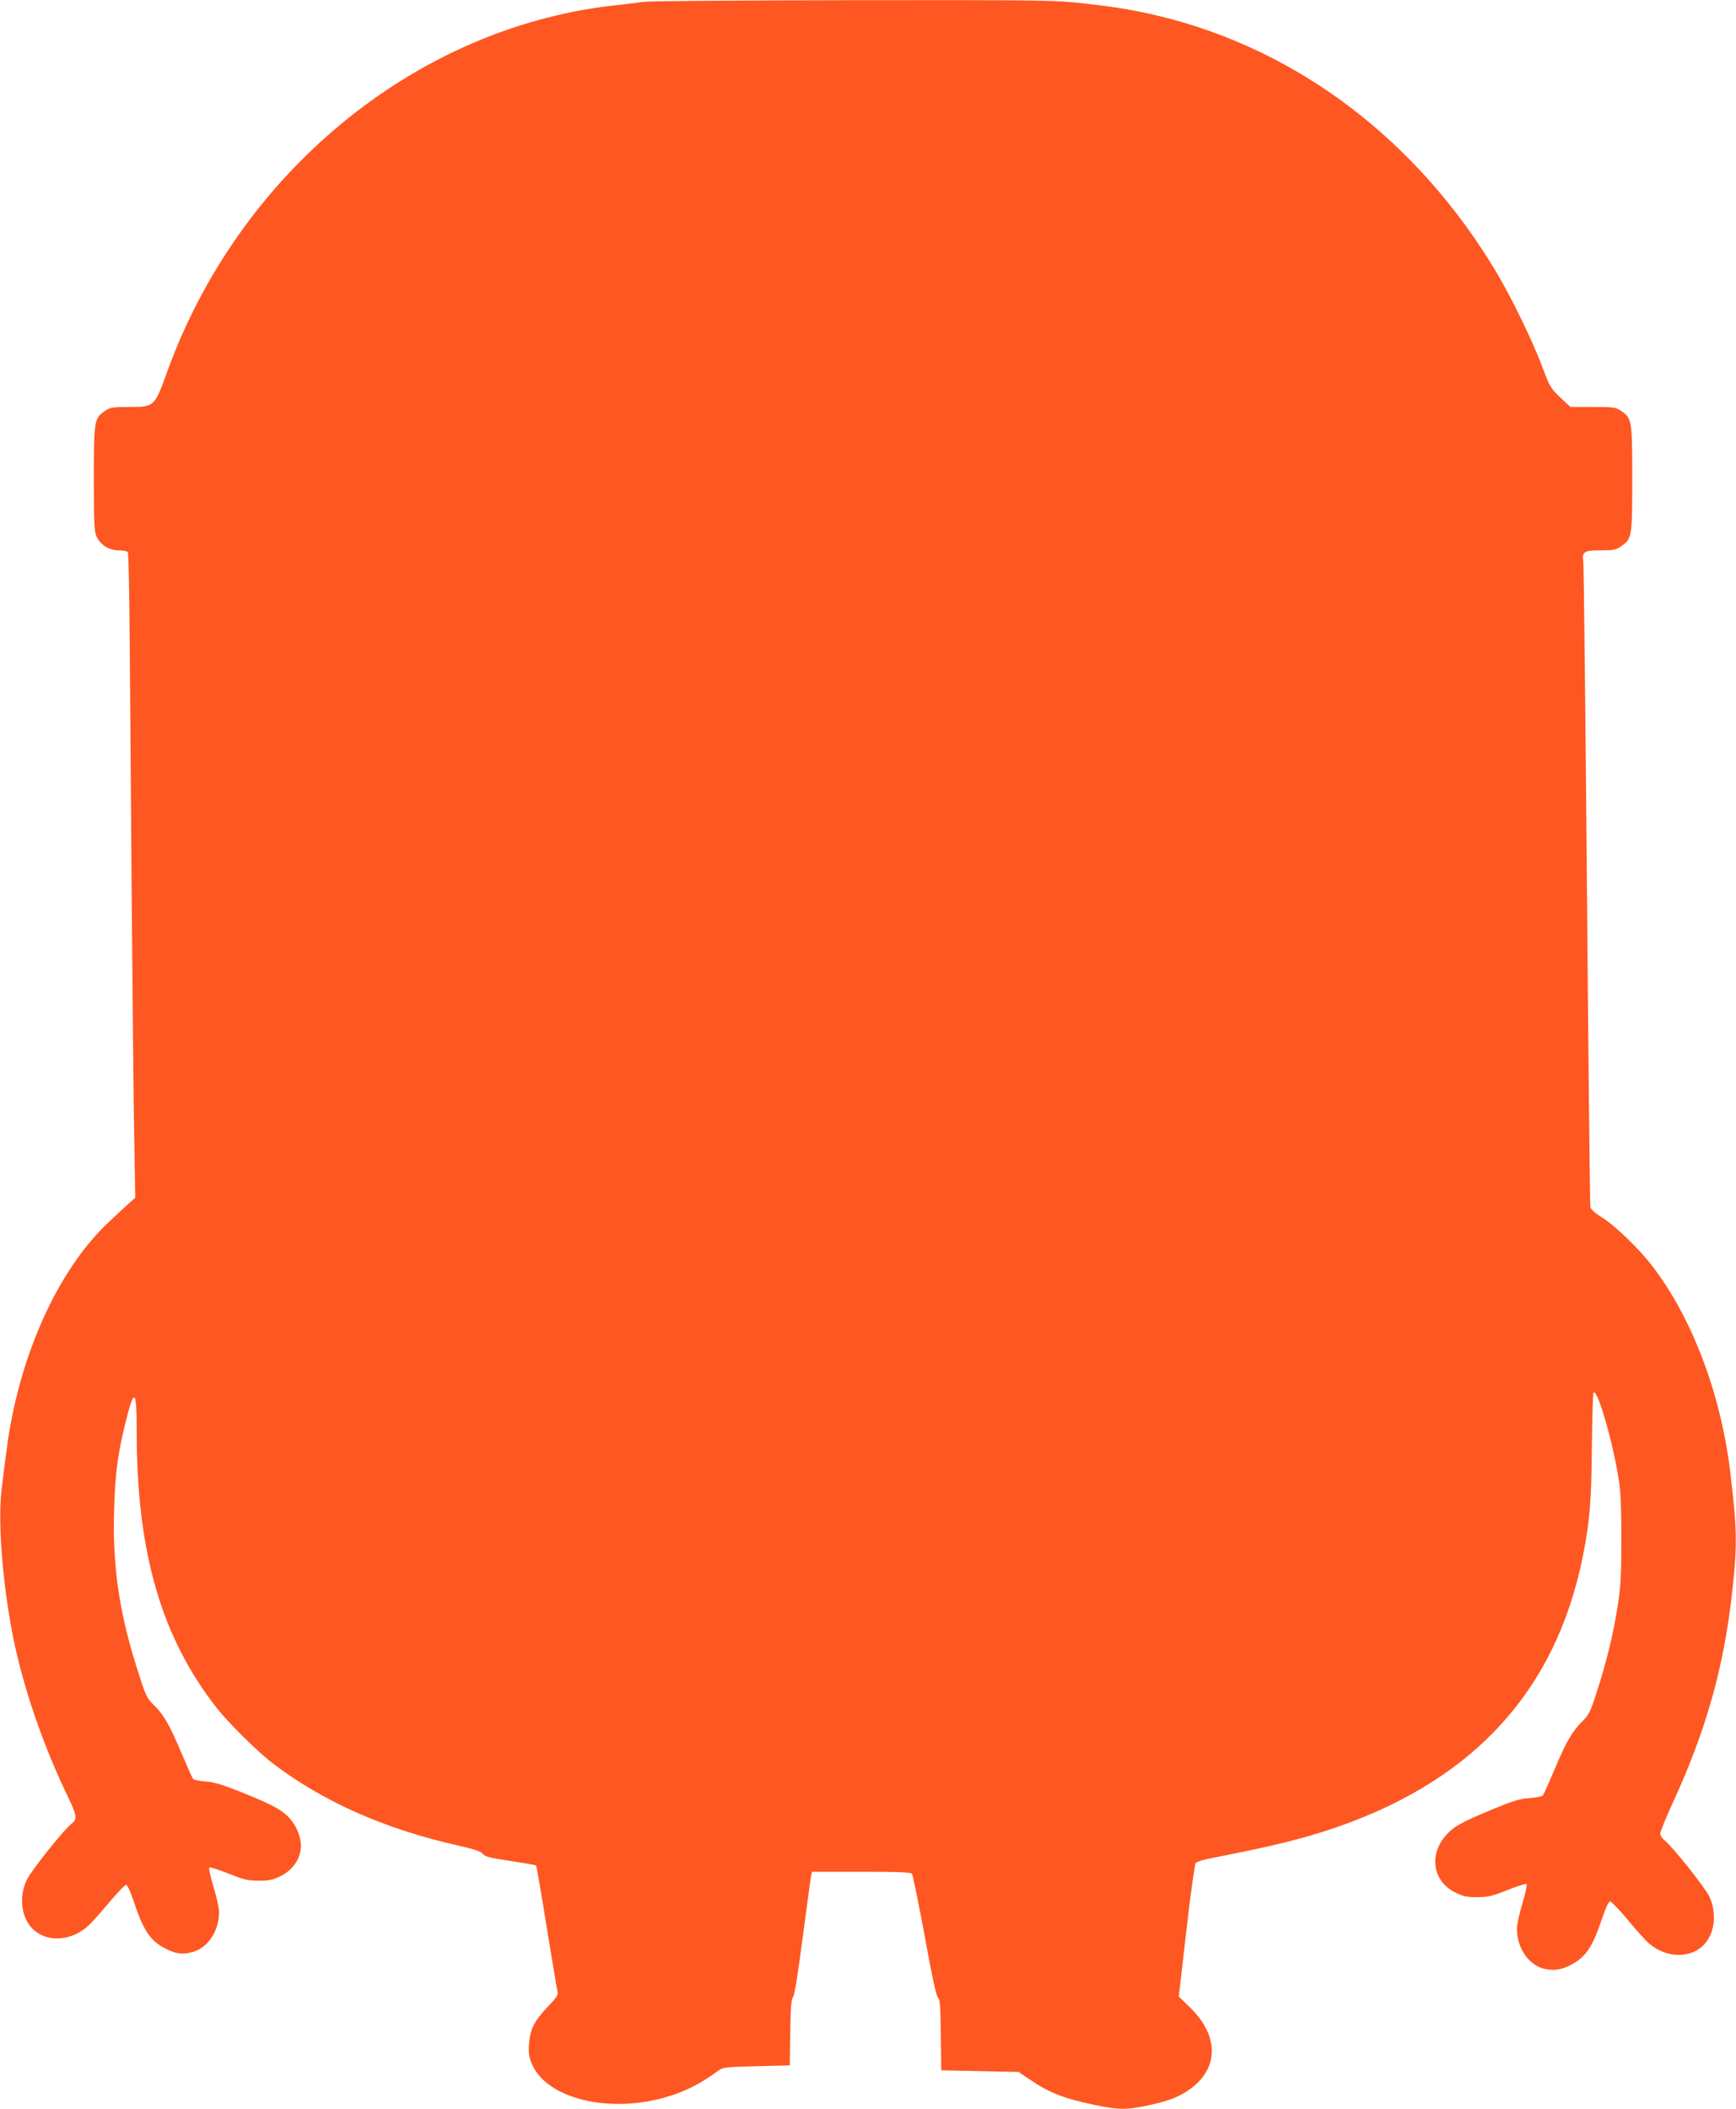 <?xml version="1.0" standalone="no"?>
<!DOCTYPE svg PUBLIC "-//W3C//DTD SVG 20010904//EN"
 "http://www.w3.org/TR/2001/REC-SVG-20010904/DTD/svg10.dtd">
<svg version="1.0" xmlns="http://www.w3.org/2000/svg"
 width="1054pt" height="1280pt" viewBox="0 0 1054 1280"
 preserveAspectRatio="xMidYMid meet">
<g transform="translate(0,1280) scale(0.1,-0.1)"
fill="#ff5722" stroke="none">
<path d="M3910 12789 c-36 -5 -126 -16 -200 -24 -1198 -142 -2261 -1019 -2696
-2224 -75 -209 -78 -211 -228 -211 -101 0 -117 -2 -147 -23 -67 -45 -69 -55
-69 -412 0 -285 2 -324 18 -355 25 -50 75 -80 133 -80 26 0 51 -5 55 -11 4 -7
8 -179 10 -383 2 -204 8 -945 13 -1646 6 -701 13 -1413 17 -1582 l5 -307 -42
-38 c-24 -21 -81 -74 -127 -118 -266 -254 -478 -681 -577 -1164 -22 -107 -32
-177 -66 -456 -24 -209 11 -618 82 -945 65 -297 182 -628 328 -929 47 -98 50
-122 17 -148 -46 -34 -248 -288 -274 -343 -37 -78 -37 -176 -1 -245 66 -129
240 -147 368 -39 19 15 76 79 128 141 52 62 100 113 108 113 8 0 26 -37 46
-97 57 -173 99 -239 186 -285 66 -35 105 -42 165 -27 97 23 168 126 168 245 0
23 -15 92 -34 153 -18 61 -30 114 -25 117 5 3 58 -14 117 -37 91 -37 118 -43
182 -43 63 -1 85 4 134 28 65 32 110 89 121 156 10 58 -17 138 -64 192 -47 53
-108 86 -300 163 -111 44 -160 59 -213 63 -37 2 -72 10 -76 16 -5 6 -37 79
-72 161 -71 168 -108 232 -169 290 -36 35 -47 55 -85 175 -120 367 -164 653
-153 1009 6 214 21 331 67 519 55 226 70 216 70 -46 0 -733 149 -1247 485
-1677 71 -90 250 -268 340 -336 309 -236 688 -403 1145 -504 84 -19 119 -32
131 -46 13 -17 43 -25 167 -43 84 -13 154 -25 157 -28 3 -2 32 -173 65 -379
34 -206 63 -382 66 -392 4 -13 -13 -38 -59 -85 -83 -87 -109 -138 -115 -227
-4 -58 0 -80 18 -123 88 -204 450 -298 795 -205 123 33 226 84 335 165 30 22
42 23 233 28 l202 5 3 199 c2 155 6 203 17 216 9 10 29 133 59 365 26 193 48
360 51 373 l5 22 299 0 c227 0 301 -3 308 -12 5 -7 40 -177 77 -377 44 -244
71 -368 81 -375 12 -9 15 -51 17 -226 l3 -215 235 -5 235 -5 60 -41 c124 -85
213 -120 401 -159 145 -30 192 -31 319 -4 128 27 189 50 256 97 179 125 182
323 8 495 l-72 70 46 400 c25 220 51 405 57 411 6 6 37 16 68 23 31 6 134 27
227 46 208 43 346 78 490 124 880 283 1398 835 1565 1667 42 210 52 331 55
664 2 178 6 326 10 330 25 25 124 -321 157 -553 8 -56 13 -185 12 -345 0 -210
-4 -279 -22 -395 -27 -174 -69 -345 -127 -523 -39 -122 -50 -142 -86 -177 -61
-59 -99 -123 -169 -290 -35 -82 -67 -155 -72 -161 -4 -6 -41 -14 -82 -17 -60
-4 -101 -17 -222 -67 -193 -80 -238 -105 -285 -159 -106 -120 -79 -280 57
-347 49 -24 71 -29 134 -28 64 0 91 6 182 43 59 23 112 40 116 37 5 -3 -6 -55
-24 -116 -19 -61 -34 -130 -34 -154 0 -118 70 -222 166 -245 60 -14 114 -5
178 33 79 46 120 111 175 279 21 61 38 97 47 97 7 0 56 -51 108 -113 52 -63
109 -126 128 -142 127 -107 302 -88 367 40 36 69 36 167 -1 245 -26 55 -228
309 -274 343 -13 10 -24 28 -24 39 0 11 34 94 75 184 203 440 310 820 361
1274 33 296 31 390 -12 745 -58 475 -236 939 -479 1250 -82 105 -224 241 -303
289 -38 24 -64 47 -66 60 -3 12 -12 887 -21 1946 -9 1059 -19 1944 -22 1967
-9 65 3 73 107 73 74 0 92 3 120 23 69 46 70 55 70 412 0 357 -1 366 -70 413
-30 20 -44 22 -169 22 l-136 0 -62 58 c-58 55 -64 66 -108 183 -61 163 -188
423 -281 579 -476 795 -1199 1346 -2039 1551 -158 38 -253 54 -470 79 -171 19
-236 20 -1390 19 -665 -1 -1239 -5 -1275 -10z"/>
</g>
</svg>
